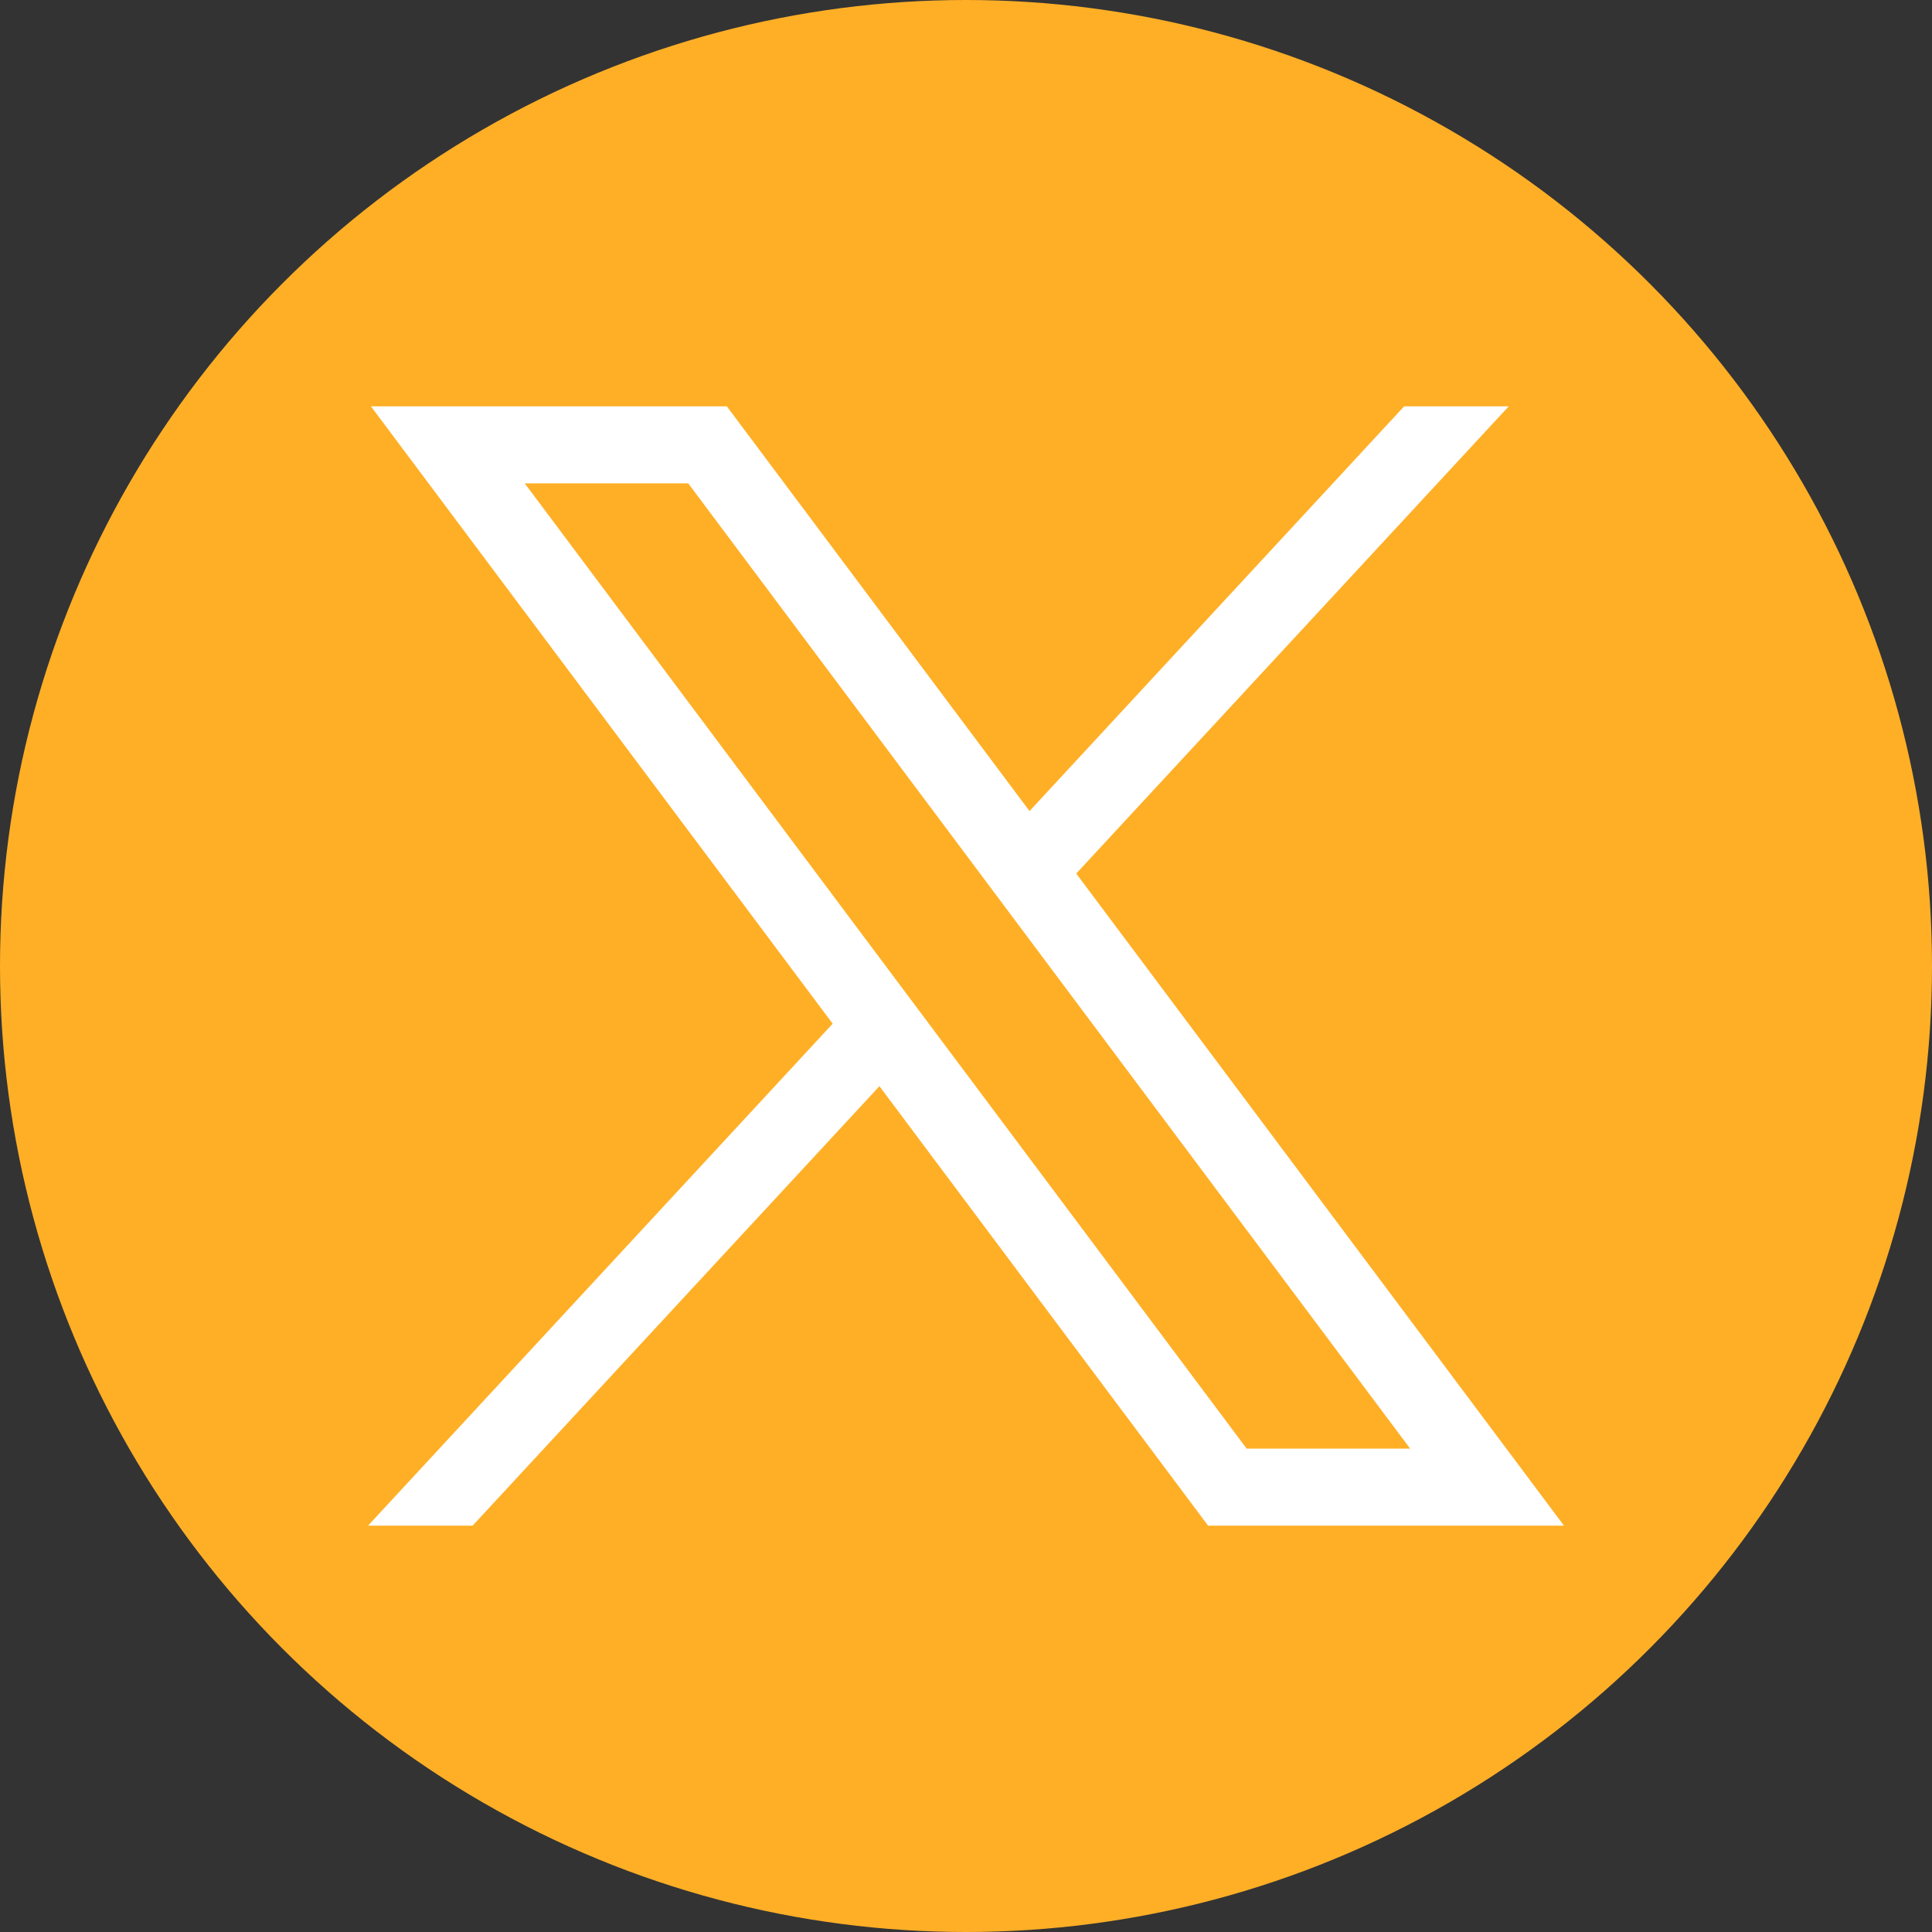<svg xmlns:svg="http://www.w3.org/2000/svg" xmlns="http://www.w3.org/2000/svg" xmlns:xlink="http://www.w3.org/1999/xlink" version="1.1" id="svg5" x="0px" y="0px" viewBox="352.95 129.27 962.66 962.66" style="enable-background:new 0 0 1668.56 1221.19;" xml:space="preserve">
	<rect x="352.95" y="129.27" width="962.66" height="962.66" fill="#333333" stroke="none"/>
	<g>
		<circle cx="834.28" cy="610.6" r="481.33" fill="#ffaf26"/>
		<g id="layer1" transform="translate(52.39,-25.059)">
			<path fill="#fff" d="M485.39,356.79l230.07,307.62L483.94,914.52h52.11l202.7-218.98l163.77,218.98h177.32    L836.82,589.6l215.5-232.81h-52.11L813.54,558.46L662.71,356.79H485.39z M562.02,395.17h81.46l359.72,480.97h-81.46L562.02,395.17    z"/>
		</g>
	</g>
</svg>
